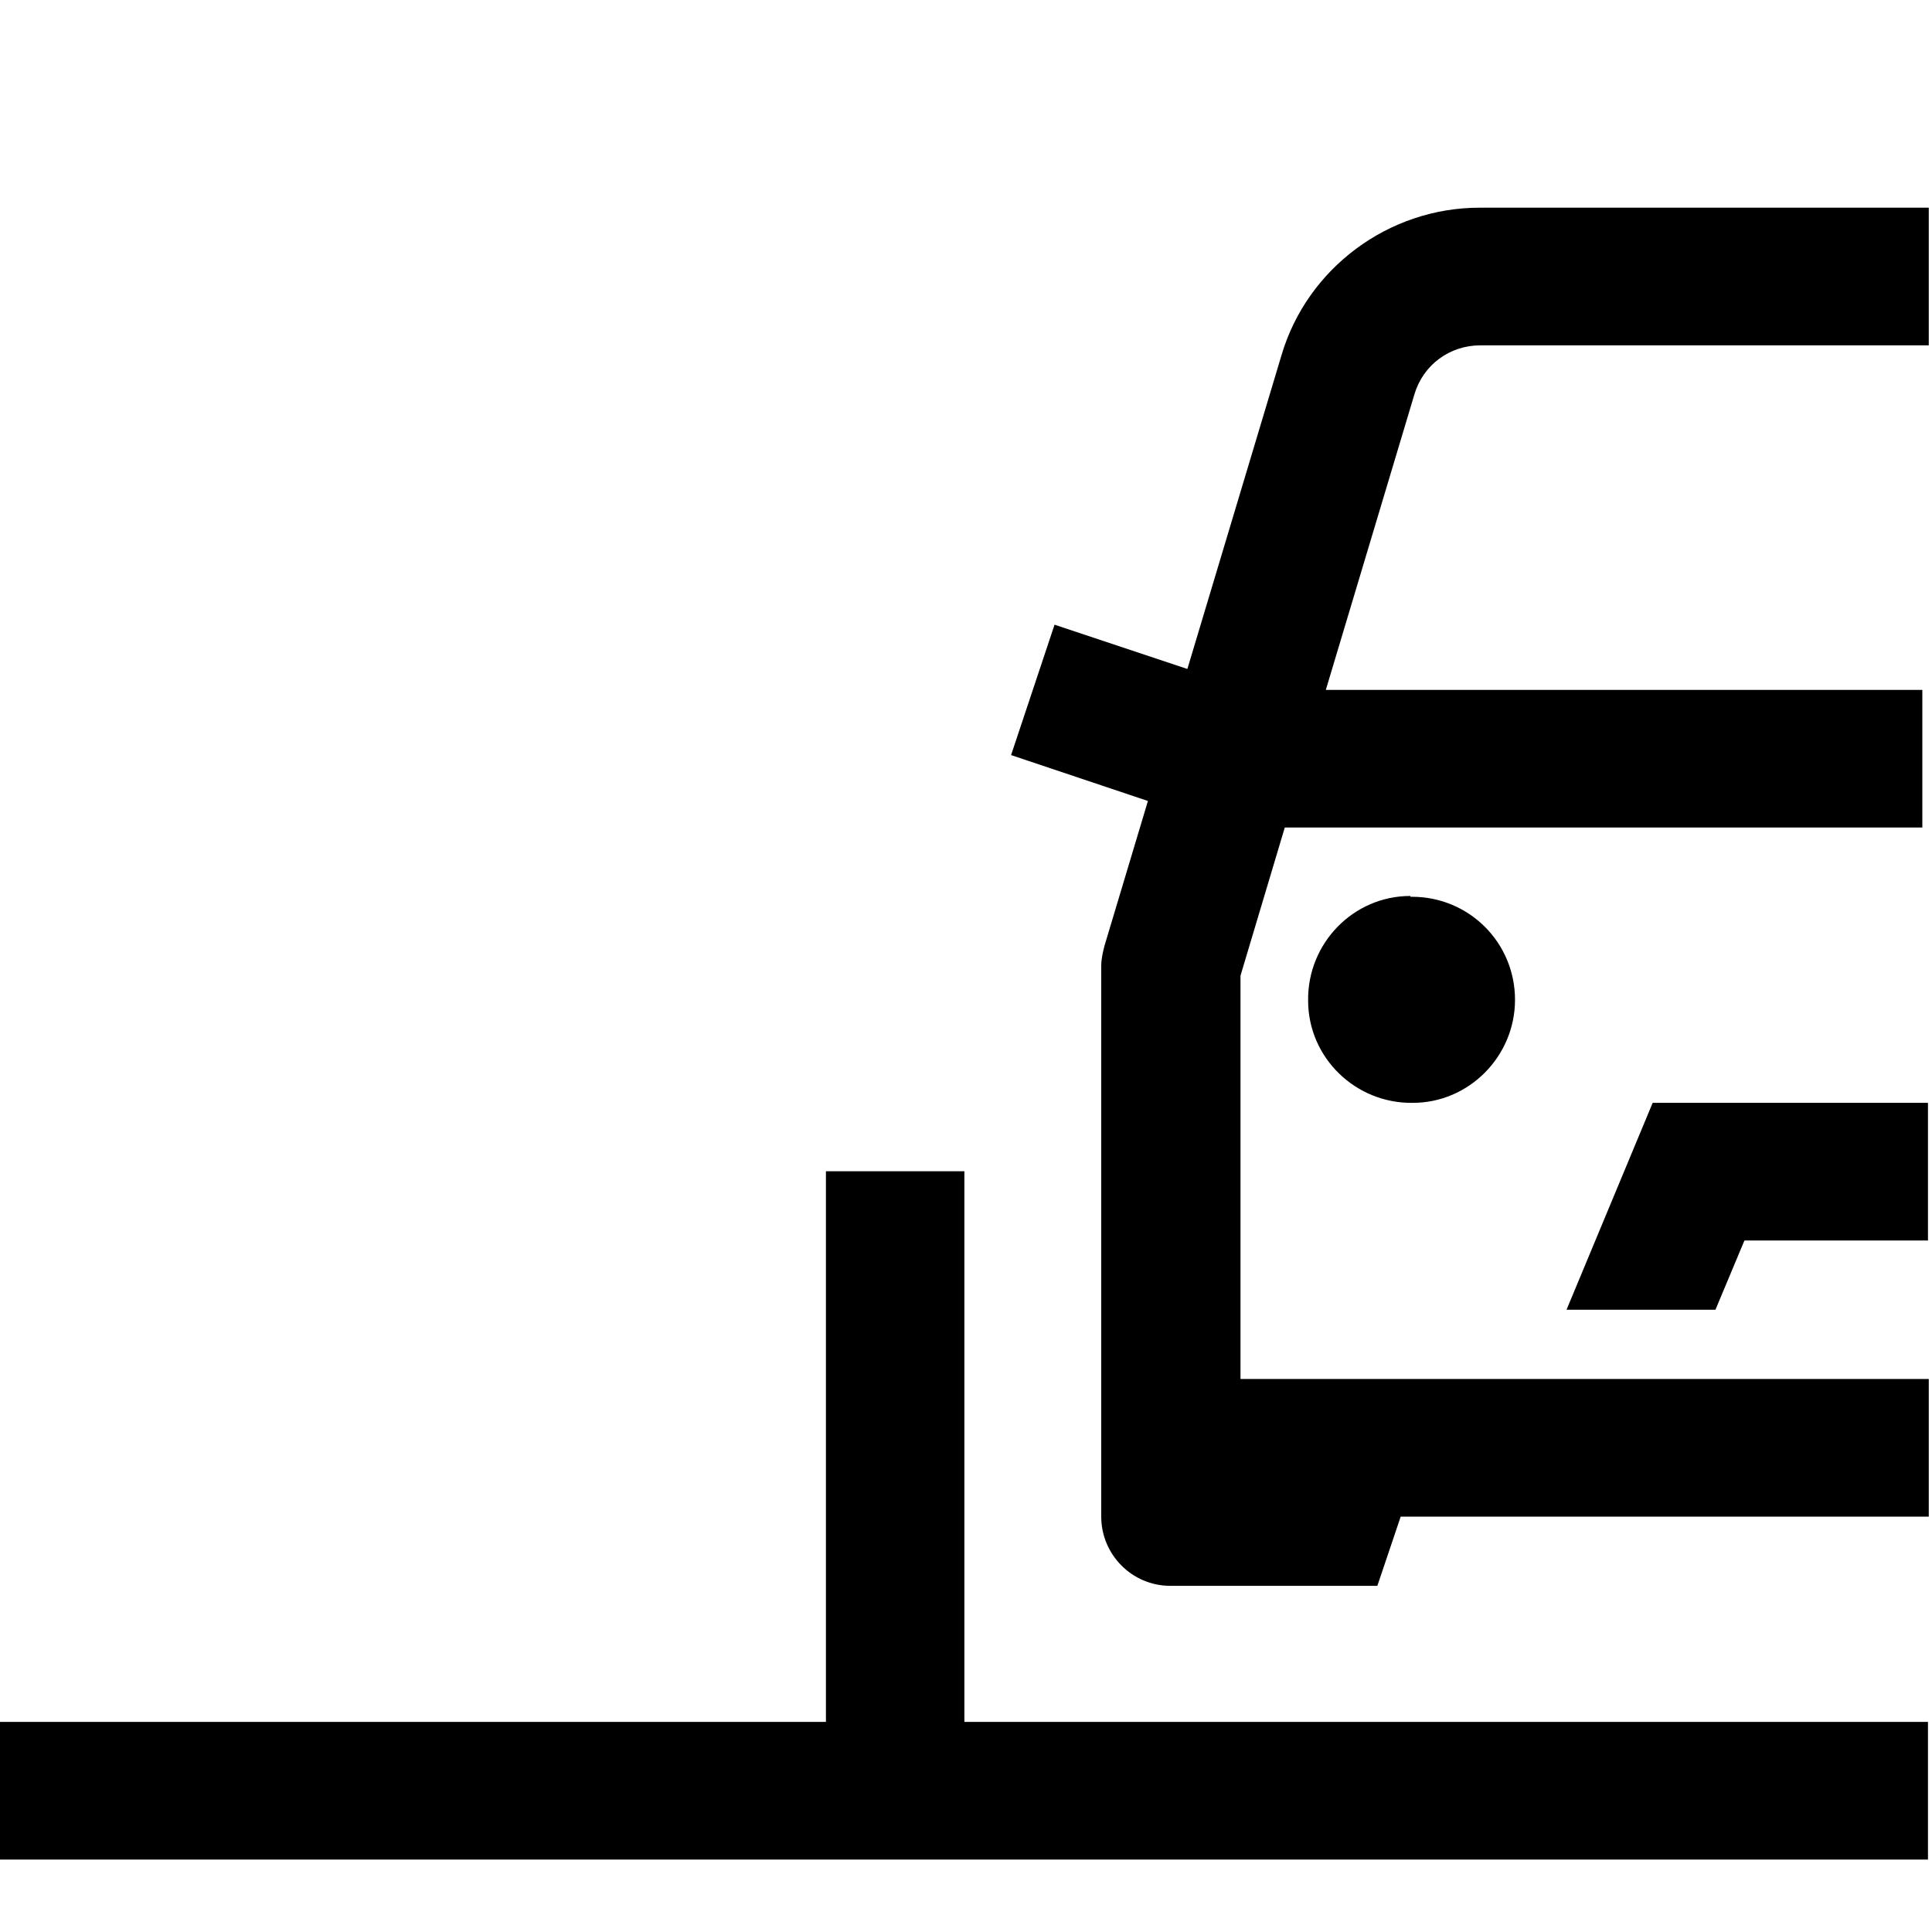 <svg xmlns="http://www.w3.org/2000/svg" id="Layer_1" viewBox="0 0 240 240"><path d="M183.8,25.8c-11.3,0-21.4,7.5-24.6,18.3l-11.7,39-16.5-5.5-5.4,16.2,17,5.7-5.4,18c-.2.8-.4,1.6-.4,2.5v68.4c0,4.7,3.8,8.6,8.6,8.6h25.7l2.9-8.6h65.6v-17.1h-85.5v-50.1l5.5-18.4h79.2v-17.1h-74.1l11-36.7c1.1-3.7,4.4-6.1,8.2-6.1,0,0,0,0,0,0h55.7v-17.1h-55.7ZM175.2,111.3c-7.1,0-12.8,5.9-12.7,13,0,7.1,5.9,12.8,13,12.7,7,0,12.7-5.8,12.7-12.8,0-7.1-5.7-12.8-12.8-12.8,0,0-.1,0-.2,0ZM205.3,137l-10.7,25.7h18.5l3.6-8.6h22.8v-17.1h-34.2ZM102.6,145.5v68.4H0v17.1h239.5v-17.1h-119.7v-68.4h-17.1Z"></path></svg>